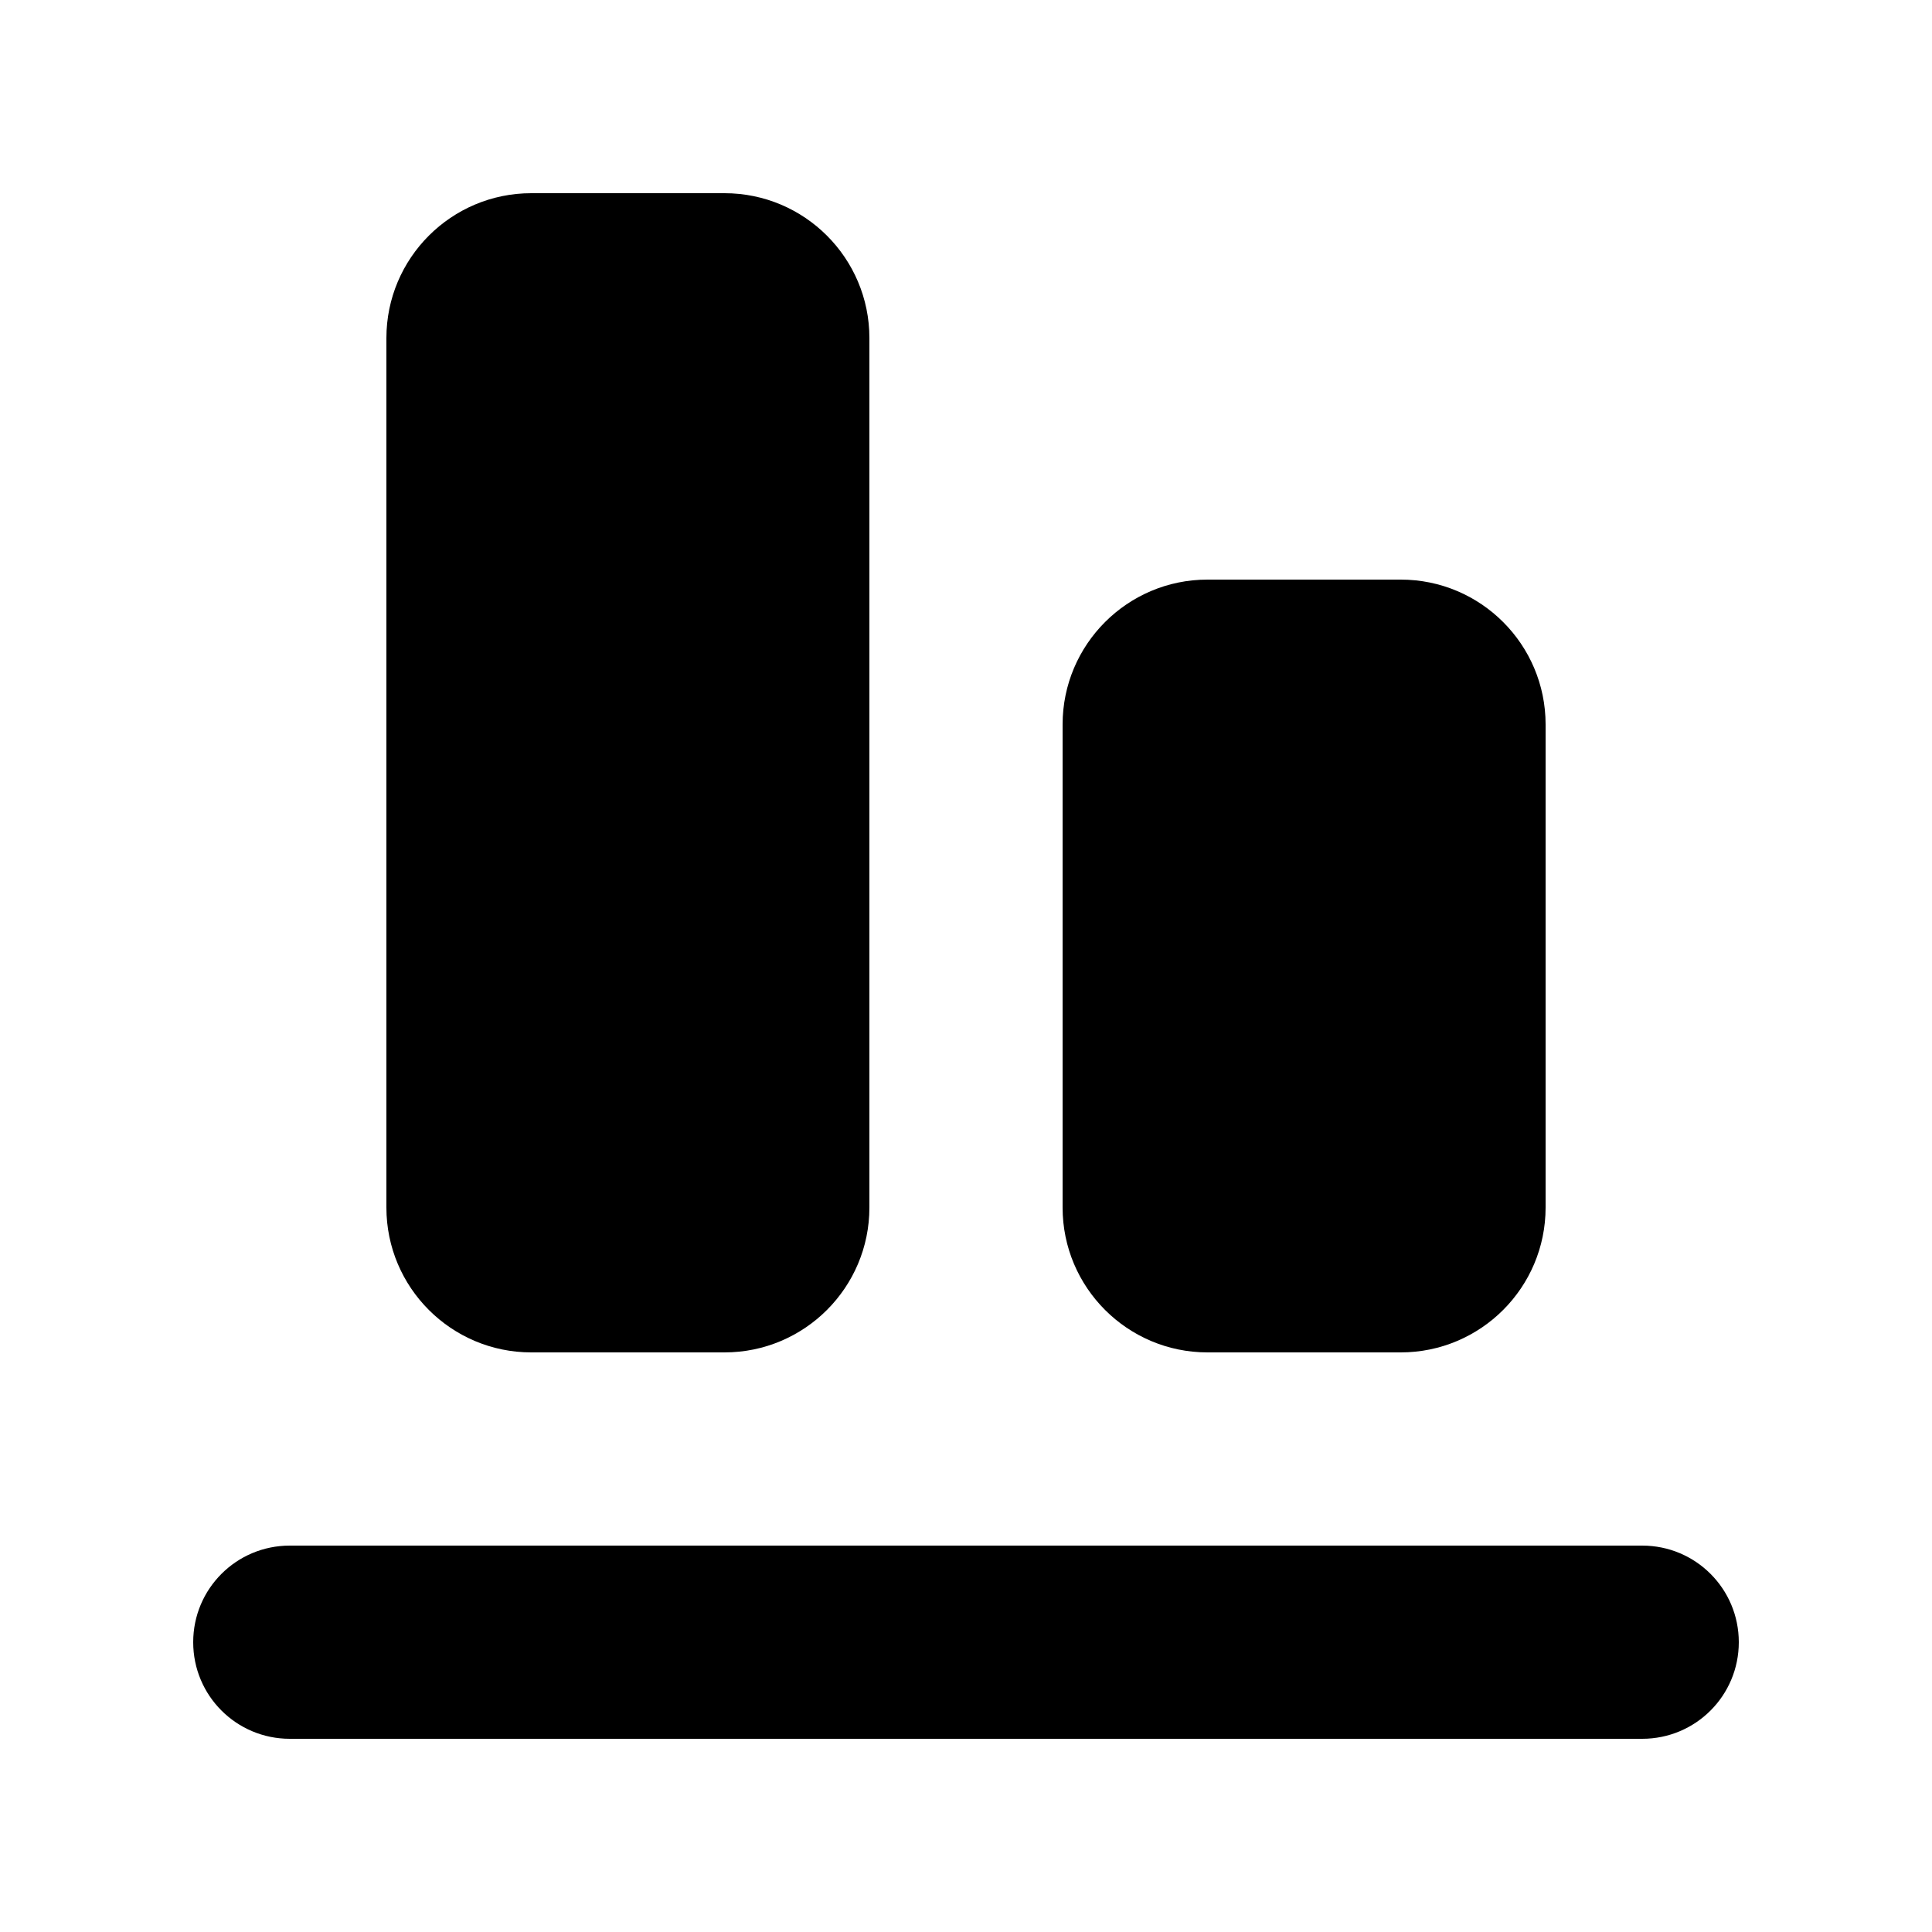 <svg xmlns="http://www.w3.org/2000/svg" viewBox="0 0 640 640"><!--! Font Awesome Pro 7.1.0 by @fontawesome - https://fontawesome.com License - https://fontawesome.com/license (Commercial License) Copyright 2025 Fonticons, Inc. --><path fill="currentColor" d="M96 576L544 576C561.7 576 576 561.7 576 544C576 526.3 561.7 512 544 512L96 512C78.3 512 64 526.3 64 544C64 561.7 78.3 576 96 576zM128 400C128 426.5 149.5 448 176 448L240 448C266.5 448 288 426.5 288 400L288 112C288 85.5 266.5 64 240 64L176 64C149.5 64 128 85.5 128 112L128 400zM352 400C352 426.5 373.5 448 400 448L464 448C490.5 448 512 426.5 512 400L512 240C512 213.5 490.5 192 464 192L400 192C373.5 192 352 213.5 352 240L352 400z"/></svg>
